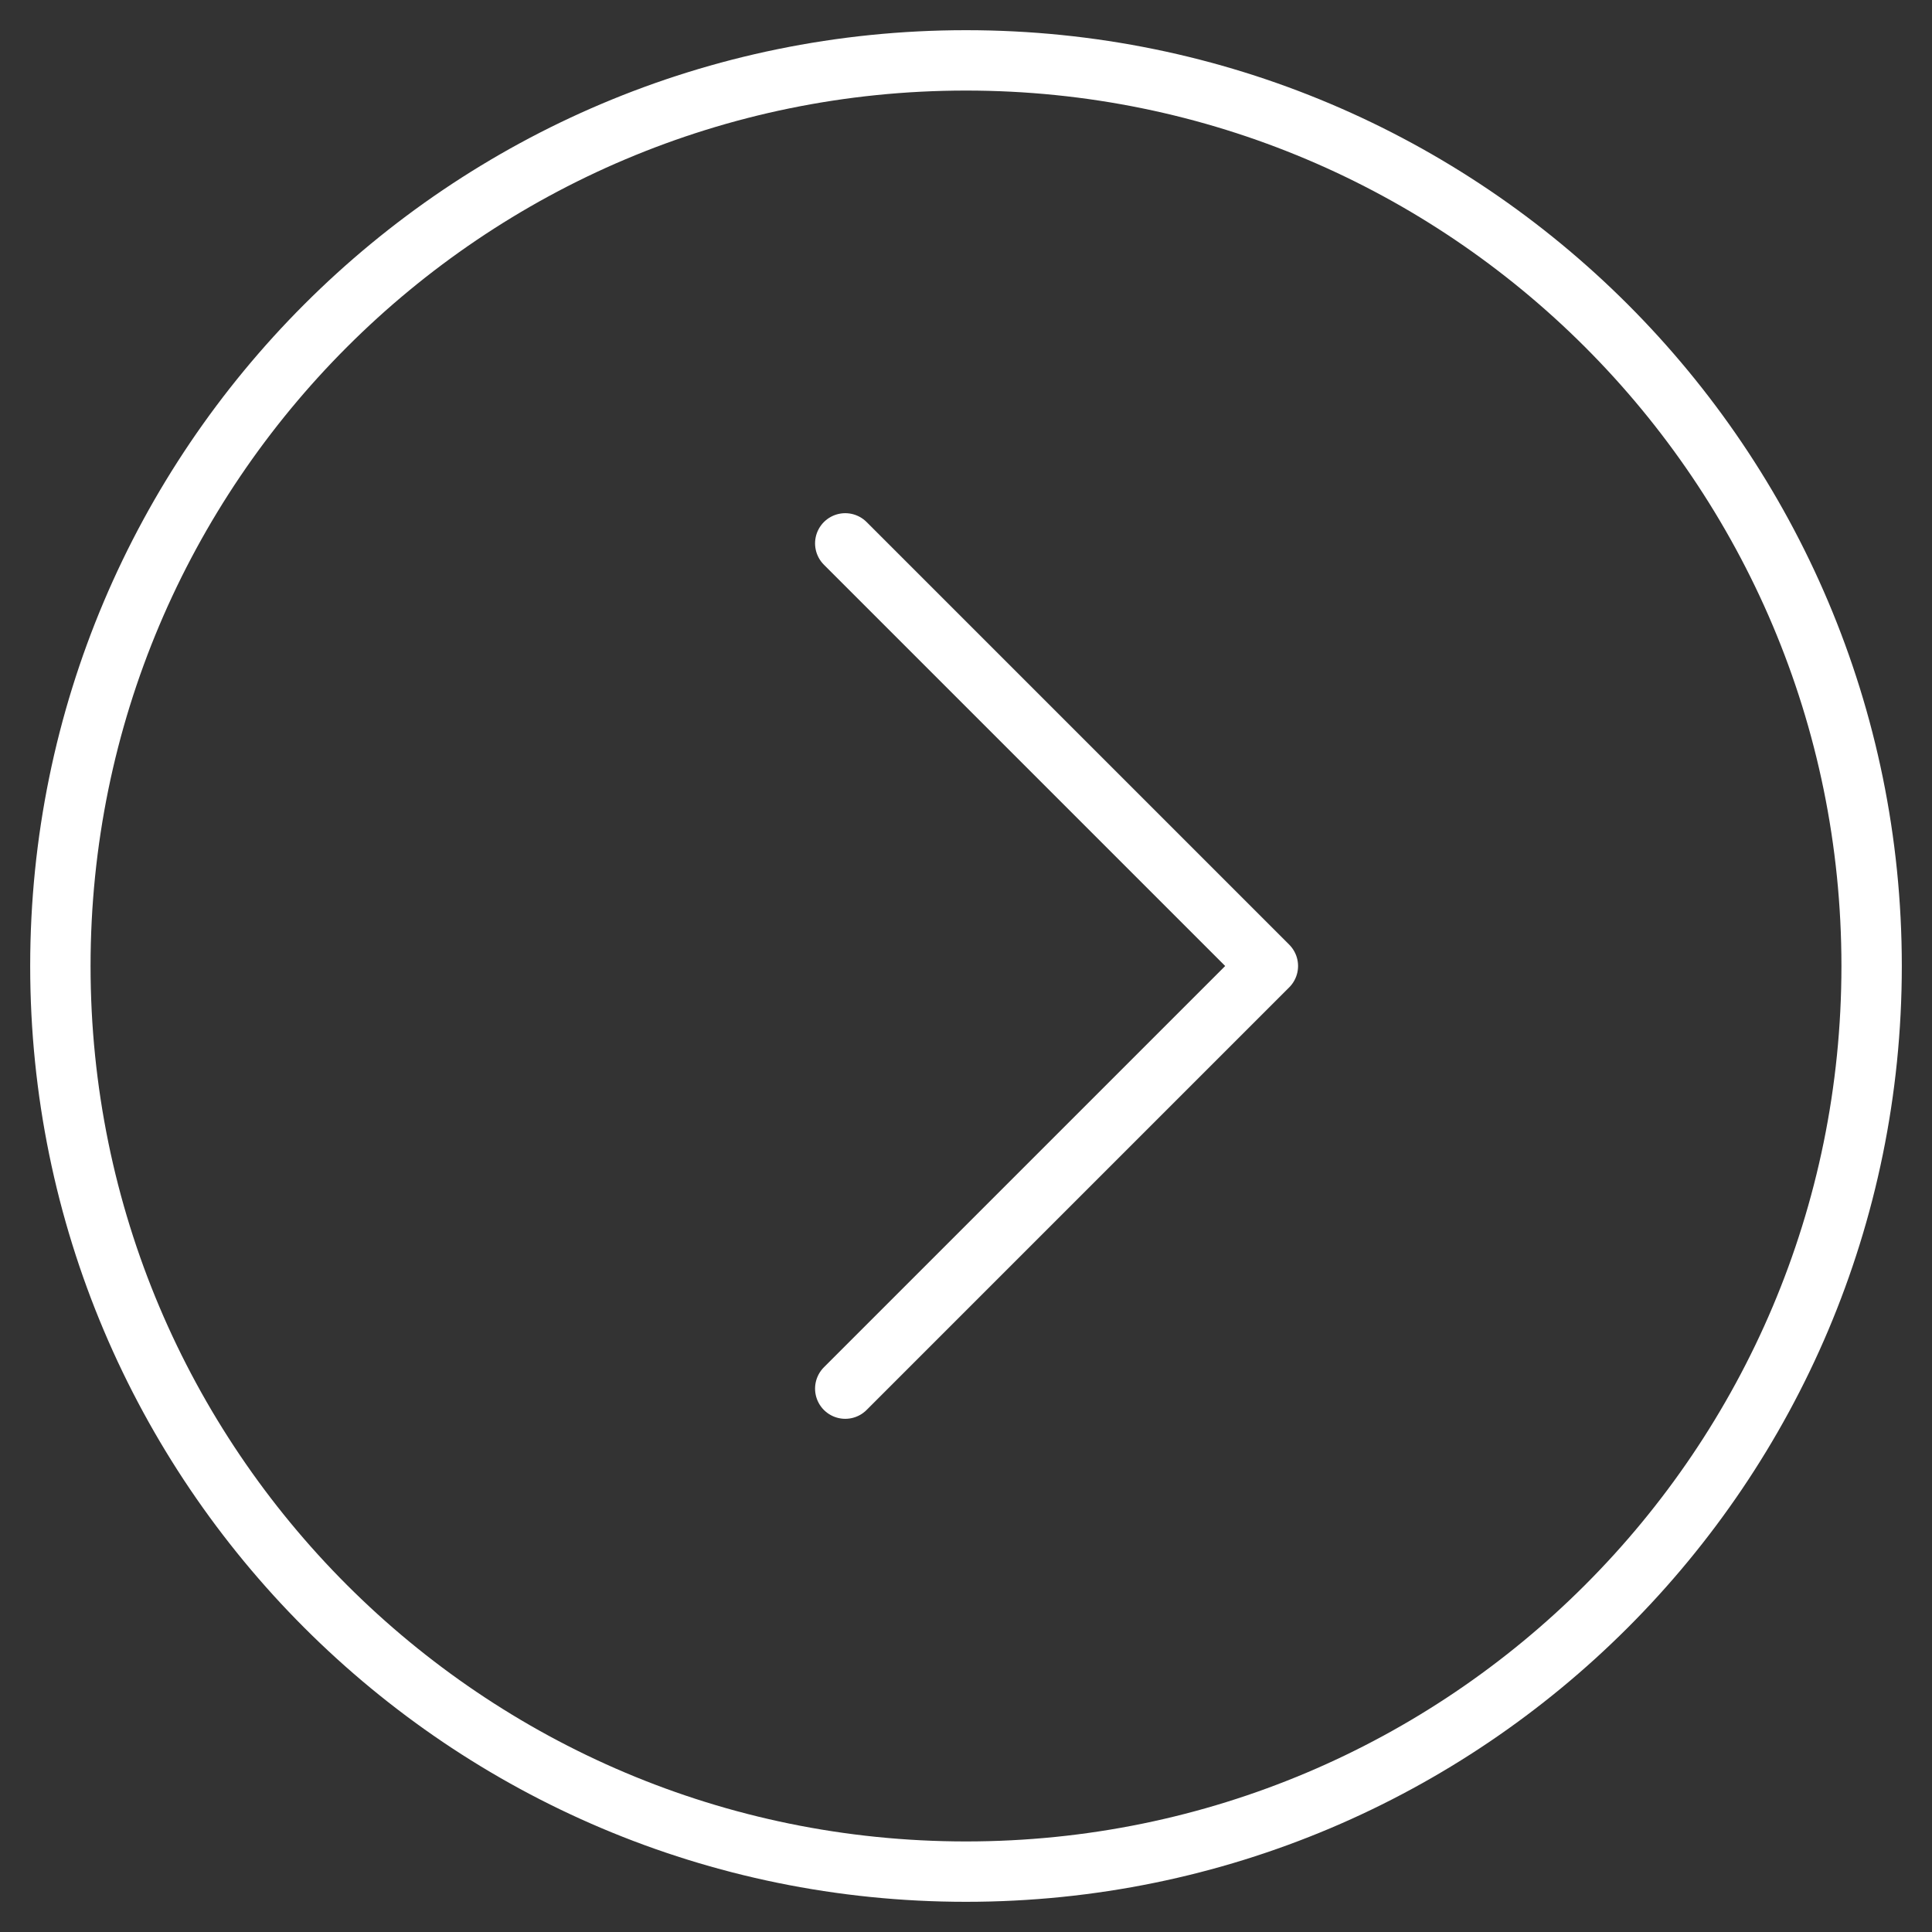 <svg width="32" height="32" viewBox="0 0 32 32" fill="none" xmlns="http://www.w3.org/2000/svg">
<rect x="0" y="0" width="32" height="32" fill="#333333" stroke="none"/>
<path fill-rule="evenodd" clip-rule="evenodd" d="M16 31C24.283 31 31 24.285 31 16C31 7.717 24.283 1 16 1C7.717 1 1 7.717 1 16C1 24.285 7.717 31 16 31Z" stroke="white" stroke-linecap="round" stroke-linejoin="round"/>
<path d="M14 23L21 16L14 9" stroke="white" stroke-linecap="round" stroke-linejoin="round"/>
</svg>
